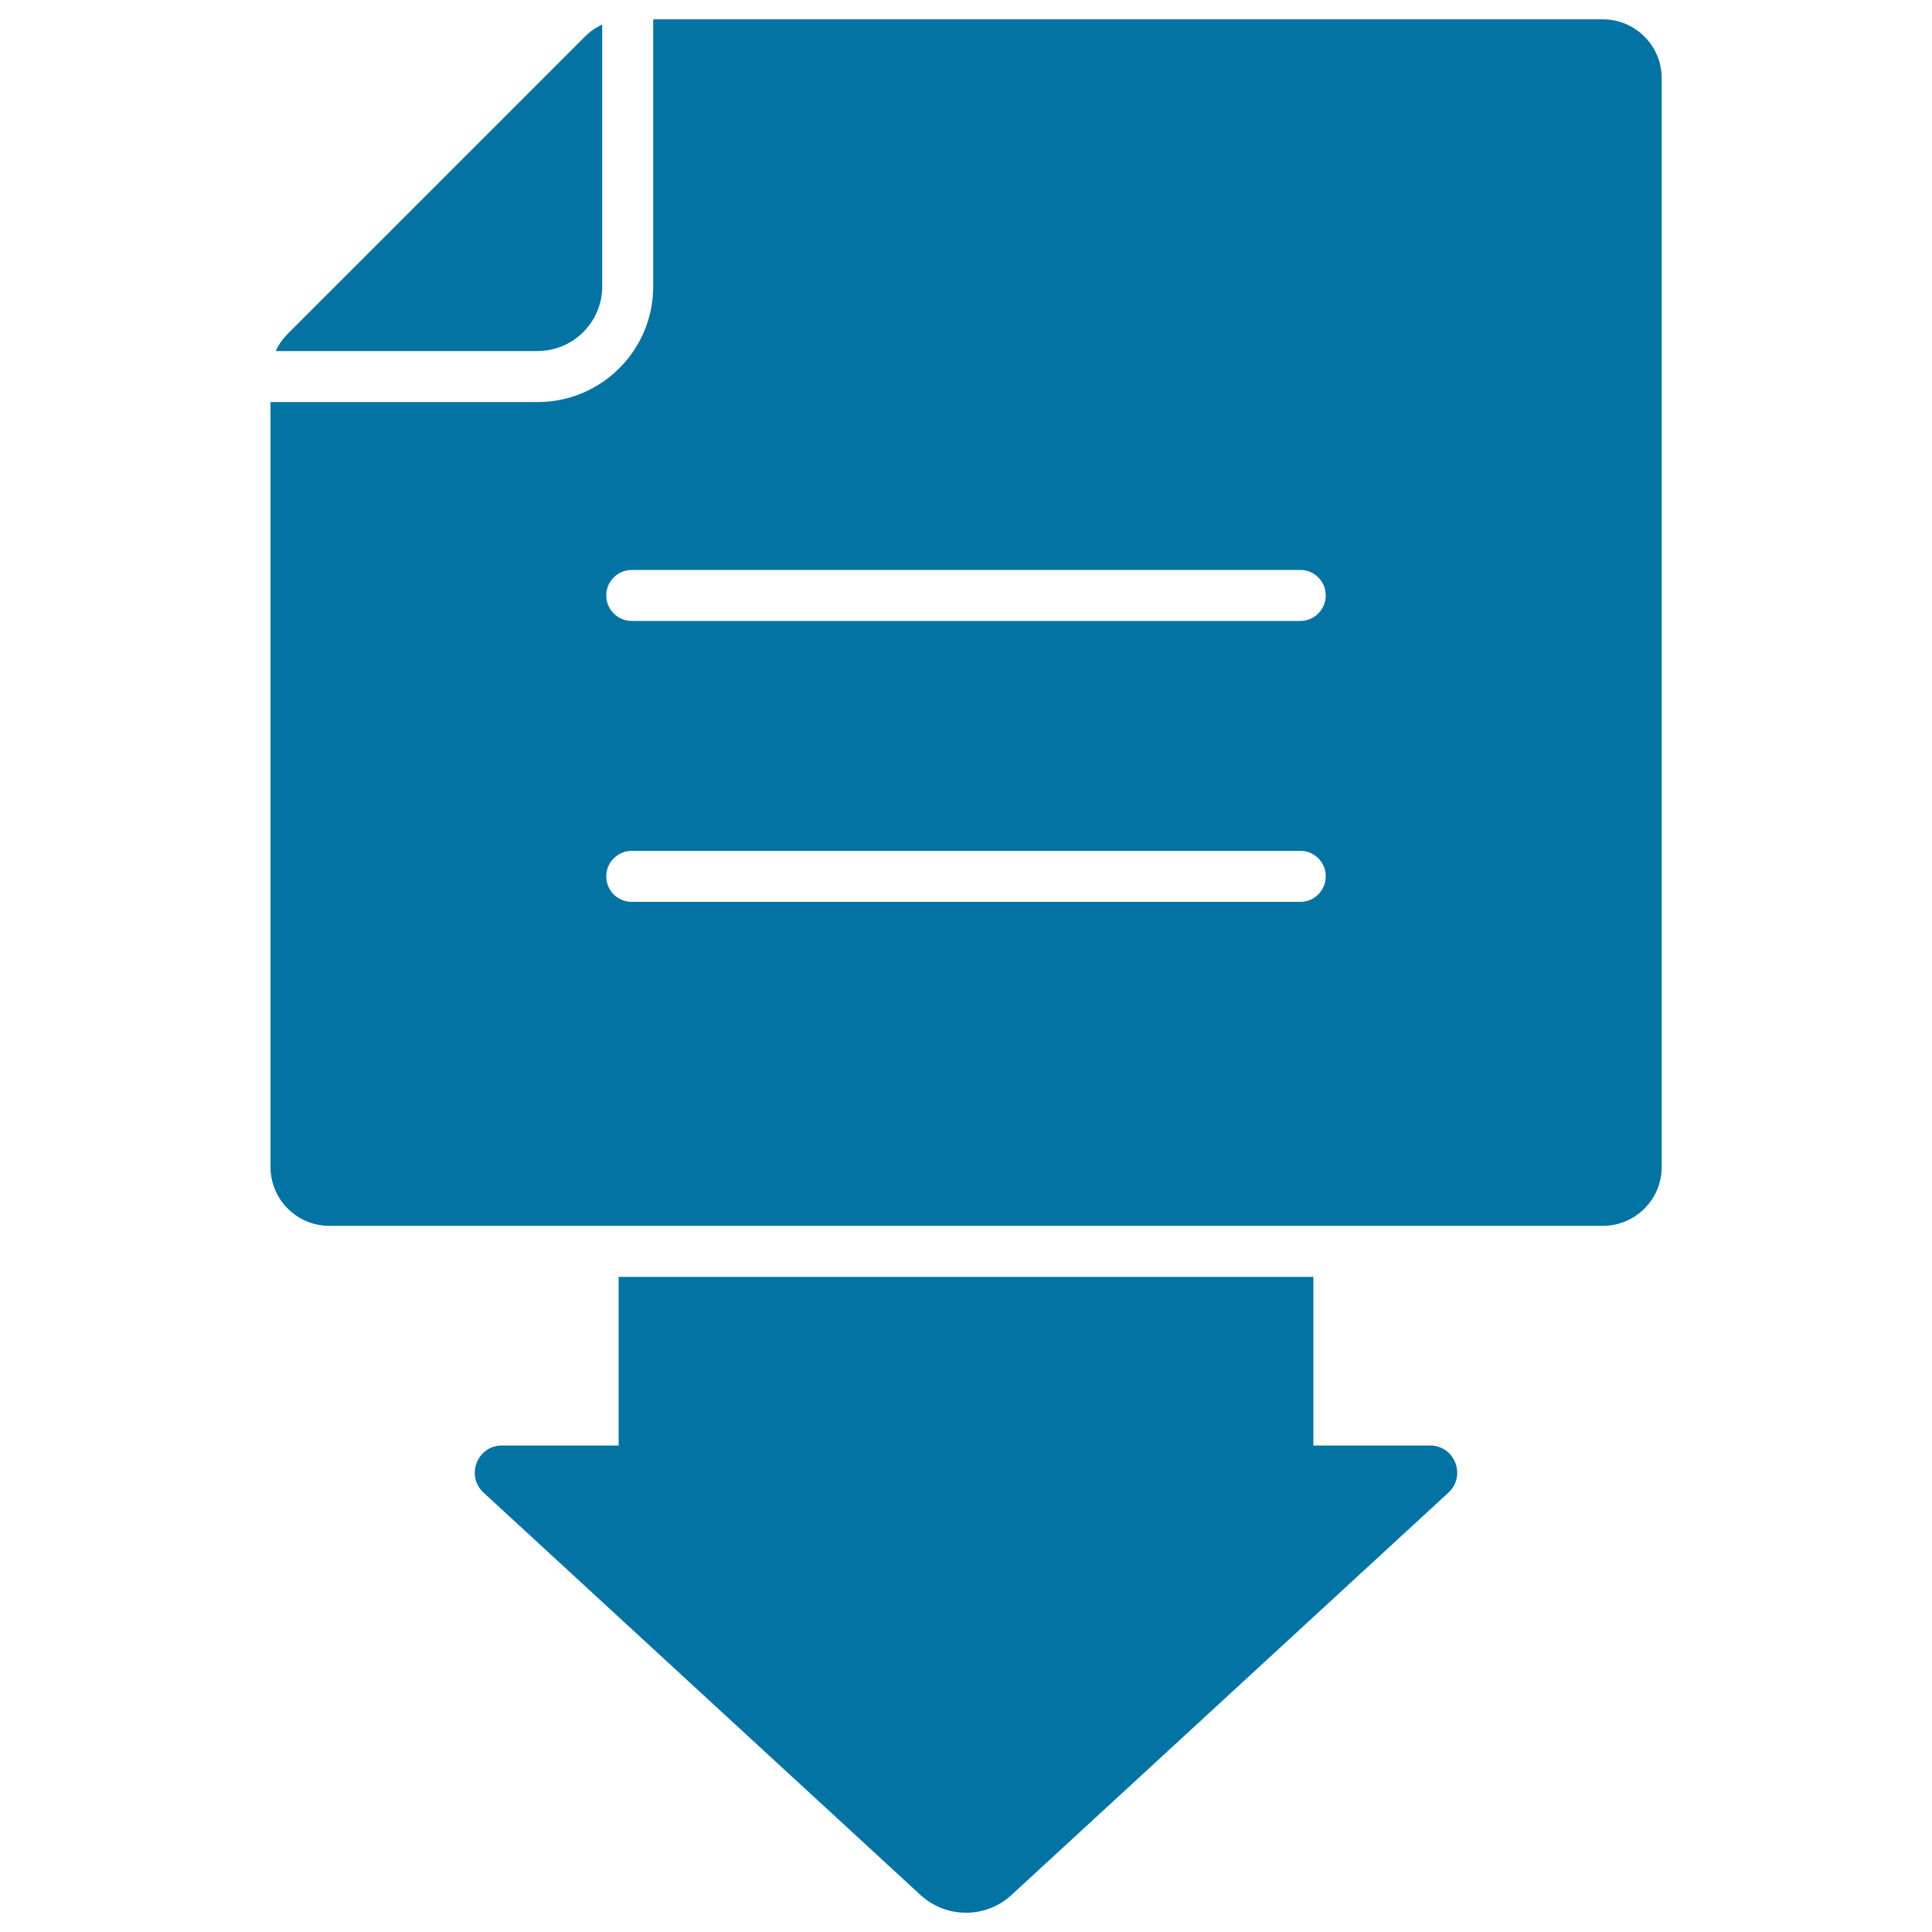 <svg xmlns="http://www.w3.org/2000/svg" viewBox="0 0 1000 1000" style="fill:#0273a2">
<title>File Download Interface Symbol SVG icon</title>
<g><g><path d="M320.2,660.9v87.3h-60.4c-12.8,0-18.9,15.7-9.5,24.4l226.1,208.2c13.3,12.3,33.9,12.3,47.2,0l226.1-208.2c9.4-8.7,3.3-24.4-9.5-24.4h-60.4v-87.3H320.2L320.2,660.9z"/><path d="M311.7,148.3V12.7c-3.3,1.5-6.3,3.6-8.9,6.2L148.9,172.8c-2.6,2.6-4.7,5.6-6.2,8.9h135.5C296.7,181.7,311.7,166.7,311.7,148.3z"/><path d="M170.5,634.5h149.7h359.7h149.7c16.8,0,30.5-13.6,30.5-30.5V40.5c0-16.8-13.6-30.5-30.5-30.5H338.1v138.3c0,33-26.8,59.8-59.8,59.8H140V604C140,620.8,153.6,634.5,170.5,634.5z M327,295H673c7.3,0,13.2,5.9,13.2,13.2c0,7.3-5.9,13.2-13.2,13.2H327c-7.3,0-13.2-5.9-13.2-13.2C313.8,300.9,319.7,295,327,295z M320.2,442.3c2-1.2,4.3-1.9,6.9-1.9H673c2.5,0,4.9,0.7,6.9,1.9c3.8,2.3,6.3,6.5,6.3,11.3c0,4.8-2.5,8.9-6.3,11.3c-2,1.2-4.3,1.9-6.9,1.9H327c-2.5,0-4.9-0.7-6.9-1.9c-3.8-2.3-6.3-6.5-6.3-11.3C313.8,448.7,316.4,444.6,320.2,442.3z"/></g></g>
</svg>